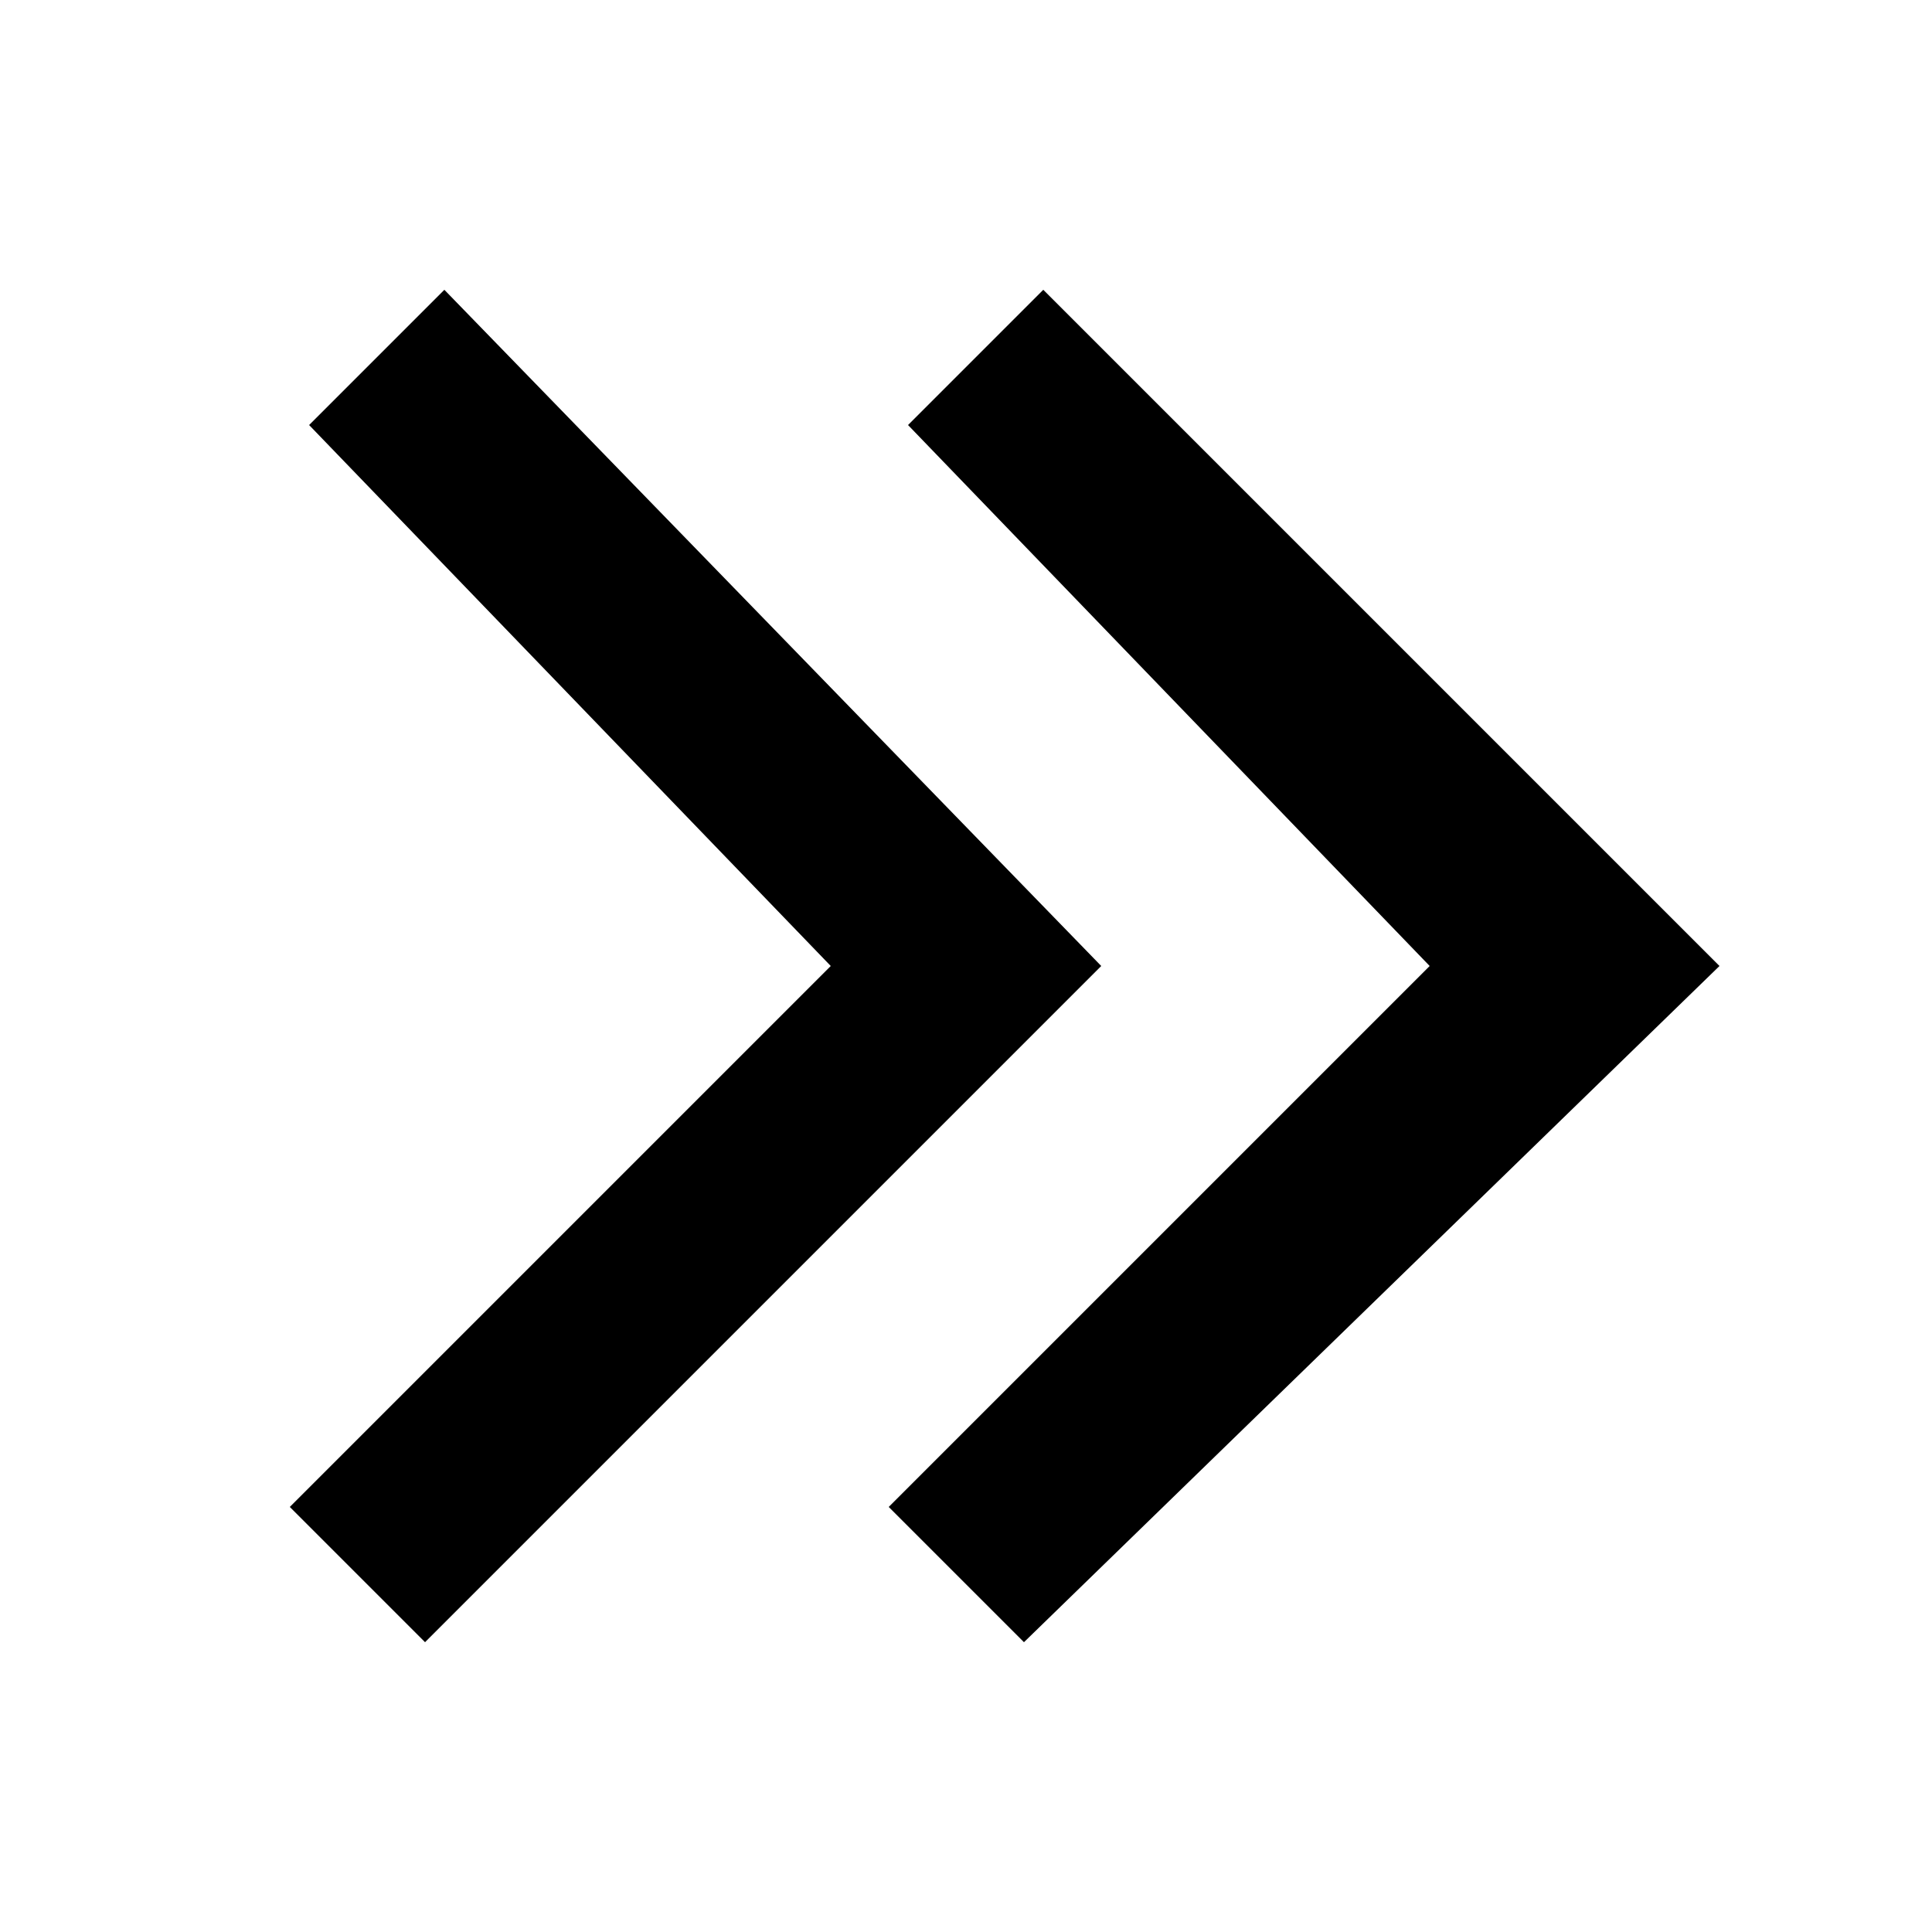 <?xml version="1.0" encoding="utf-8"?>
<!-- Generator: Adobe Illustrator 22.1.0, SVG Export Plug-In . SVG Version: 6.00 Build 0)  -->
<!DOCTYPE svg PUBLIC "-//W3C//DTD SVG 1.1//EN" "http://www.w3.org/Graphics/SVG/1.1/DTD/svg11.dtd">
<svg version="1.1" id="Layer_1" xmlns="http://www.w3.org/2000/svg" xmlns:xlink="http://www.w3.org/1999/xlink" x="0px" y="0px"
	 viewBox="0 0 10 10" enable-background="new 0 0 10 10" xml:space="preserve">
<g>
	<polygon points="5.3,8.5 4.6,7.8 7.4,5 4.7,2.2 5.4,1.5 8.9,5 	"/>
	<polygon points="2.2,8.5 1.5,7.8 4.3,5 1.6,2.2 2.3,1.5 5.7,5 	"/>
</g>
</svg>
